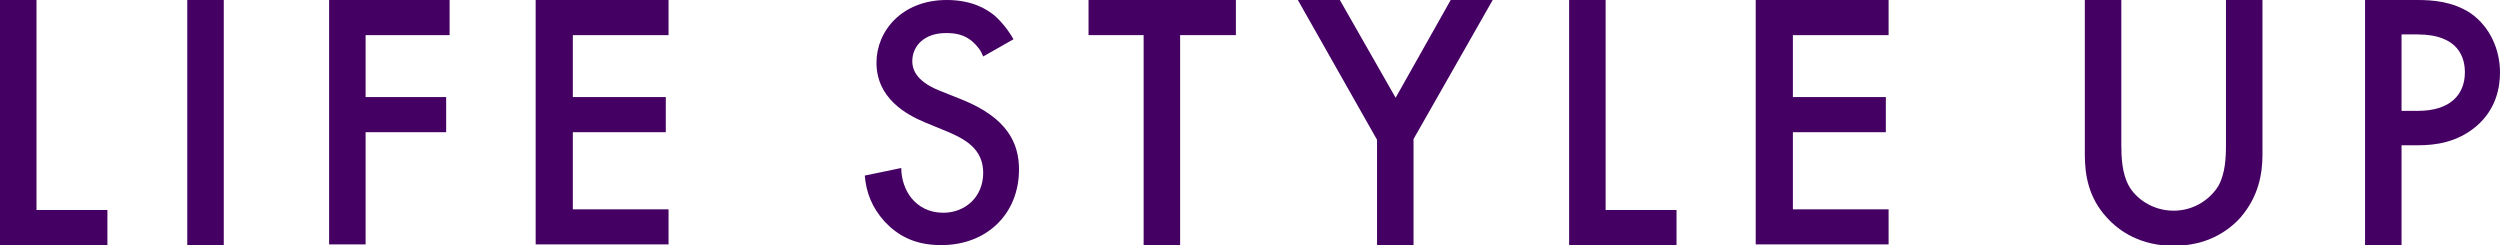 <?xml version="1.0" encoding="utf-8"?>
<!-- Generator: Adobe Illustrator 25.4.1, SVG Export Plug-In . SVG Version: 6.00 Build 0)  -->
<svg version="1.1" id="レイヤー_1" xmlns="http://www.w3.org/2000/svg" xmlns:xlink="http://www.w3.org/1999/xlink" x="0px"
	 y="0px" viewBox="0 0 363.1 35.6" style="enable-background:new 0 0 363.1 35.6;" xml:space="preserve">
<style type="text/css">
	.st0{fill:#440062;}
</style>
<g>
	<g>
		<path class="st0" d="M5.3,0v30.5h10.3v5.1H0V0H5.3z"/>
		<path class="st0" d="M32.5,0v35.6h-5.3V0H32.5z"/>
		<path class="st0" d="M65.2,5.1H53.1v9h11.7v5.1H53.1v16.3h-5.3V0h17.5v5.1H65.2z"/>
		<path class="st0" d="M97.1,5.1H83.2v9h13.5v5.1H83.2v11.2h13.9v5.1H77.8V0h19.3C97.1,0,97.1,5.1,97.1,5.1z"/>
	</g>
	<g>
		<path class="st0" d="M142.8,8.2c-0.3-0.8-0.8-1.5-1.6-2.2c-1.1-0.9-2.2-1.2-3.8-1.2c-3.2,0-4.9,1.9-4.9,4.1c0,1,0.4,2.8,3.8,4.2
			l3.5,1.4c6.4,2.6,8.2,6.2,8.2,10.1c0,6.5-4.7,11-11.3,11c-4,0-6.4-1.5-8.2-3.4c-1.9-2.1-2.7-4.3-2.9-6.7l5.3-1.1
			c0,1.7,0.6,3.3,1.5,4.4c1,1.2,2.5,2.1,4.6,2.1c3.2,0,5.8-2.3,5.8-5.8s-2.7-4.9-5-5.9l-3.4-1.4c-2.9-1.2-7.1-3.6-7.1-8.7
			c0-4.6,3.7-9.1,10.2-9.1c3.8,0,5.9,1.4,7,2.3c0.9,0.8,1.9,2,2.7,3.4L142.8,8.2z"/>
		<path class="st0" d="M171.4,5.1v30.5h-5.3V5.1h-8V0h21.4v5.1H171.4z"/>
		<path class="st0" d="M200,20.3L188.5,0h6.1l8.1,14.2l8-14.2h6.1l-11.5,20.2v15.4H200V20.3z"/>
		<path class="st0" d="M233.2,0v30.5h10.3v5.1h-15.6V0H233.2z"/>
		<path class="st0" d="M274.3,5.1h-13.9v9h13.5v5.1h-13.5v11.2h13.9v5.1H255V0h19.3V5.1z"/>
	</g>
	<g>
		<path class="st0" d="M308.1,0v21c0,1.9,0.1,4.2,1.1,6s3.4,3.6,6.5,3.6s5.4-1.8,6.5-3.6c1-1.8,1.1-4.1,1.1-6V0h5.3v22.5
			c0,2.8-0.6,6.1-3.2,9.1c-1.8,2-4.9,4.1-9.7,4.1c-4.8,0-7.9-2.1-9.7-4.1c-2.7-2.9-3.2-6.3-3.2-9.1V0H308.1z"/>
		<path class="st0" d="M351.1,0c2.2,0,5.1,0.2,7.7,1.9c2.9,2,4.3,5.4,4.3,8.6c0,2.1-0.5,5.3-3.4,7.8c-2.8,2.4-6,2.8-8.5,2.8h-2.4
			v14.5h-5.3V0H351.1z M348.8,16.1h2.4c4.6,0,6.8-2.3,6.8-5.6c0-2-0.8-5.5-6.9-5.5h-2.3V16.1z"/>
	</g>
</g>
</svg>
